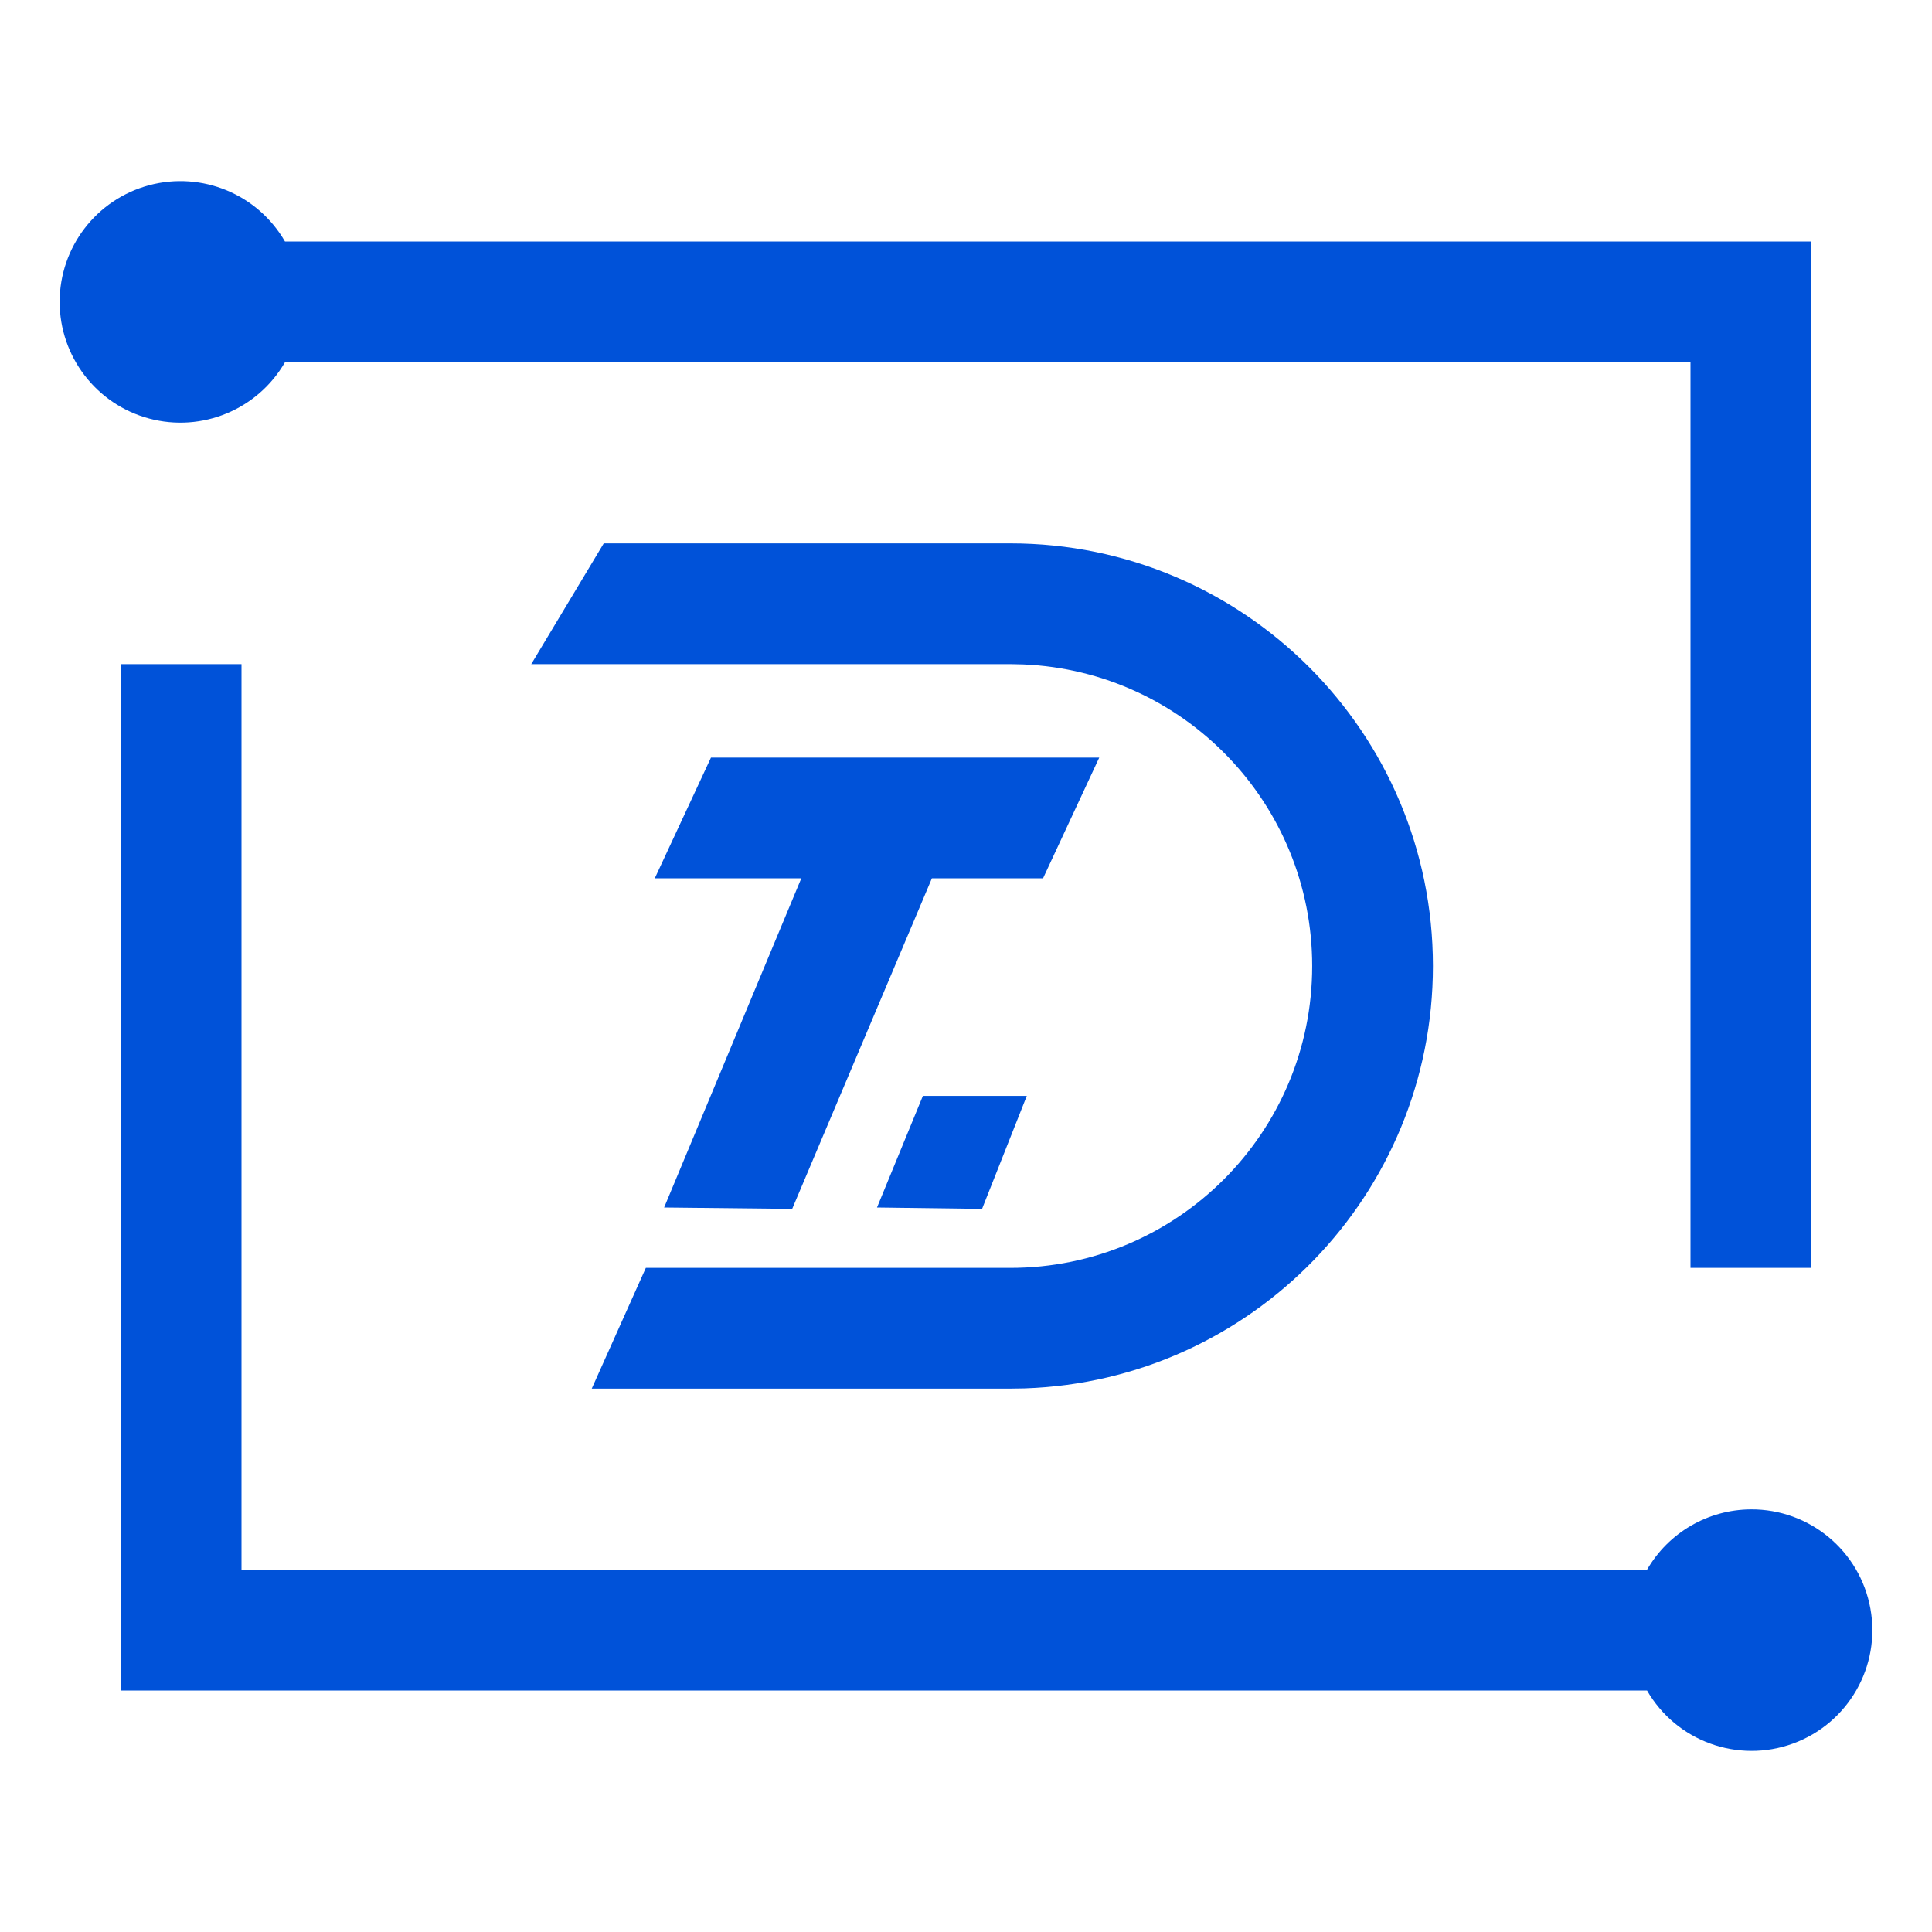 <?xml version="1.0" encoding="UTF-8"?>
<svg width="32px" height="32px" viewBox="0 0 32 32" version="1.1" xmlns="http://www.w3.org/2000/svg" xmlns:xlink="http://www.w3.org/1999/xlink">
    <title>WeData 数据开发平台-32px</title>
    <g id="WeData-数据开发平台-32px" stroke="none" stroke-width="1" fill="none" fill-rule="evenodd">
        <g id="blue" fill-rule="nonzero">
            <rect id="Rectangle-Copy" fill="#444444" opacity="0" x="0" y="0" width="32" height="32"></rect>
            <path d="M4,11 L4,26 L27.28,26 C27.635,25.385 28.29,25.004 29,25 C29.972,24.994 30.808,25.688 30.98,26.645 C31.153,27.601 30.613,28.544 29.7,28.878 C28.787,29.212 27.766,28.842 27.28,28 L27.28,28 L2,28 L2,11 L4,11 Z M16.734,9 C20.6,9 23.734,12.134 23.734,16 C23.734,19.785 20.729,22.869 16.975,22.996 L16.734,23 L9.801,23 L10.697,21 L16.734,21 C19.496,21 21.734,18.761 21.734,16 C21.734,13.311 19.612,11.118 16.951,11.005 L16.734,11 L8.799,11 L10,9 L16.734,9 Z M2.47,3.068 C3.345,2.834 4.267,3.216 4.72,4 L4.72,4 L30,4 L30,21 L28,21 L28,6 L4.72,6 C4.267,6.784 3.345,7.166 2.47,6.932 C1.596,6.698 0.988,5.905 0.988,5 C0.988,4.095 1.596,3.302 2.47,3.068 Z M18.207,12.548 L17.276,14.548 L15.435,14.548 L13.121,20.023 L11,20 L13.272,14.548 L10.845,14.548 L11.776,12.548 L18.207,12.548 Z M17.007,18.151 L16.266,20.023 L14.526,20 L15.286,18.151 L17.007,18.151 Z" id="形状结合" fill="#0052D9"></path>
        </g>
    </g>
</svg>